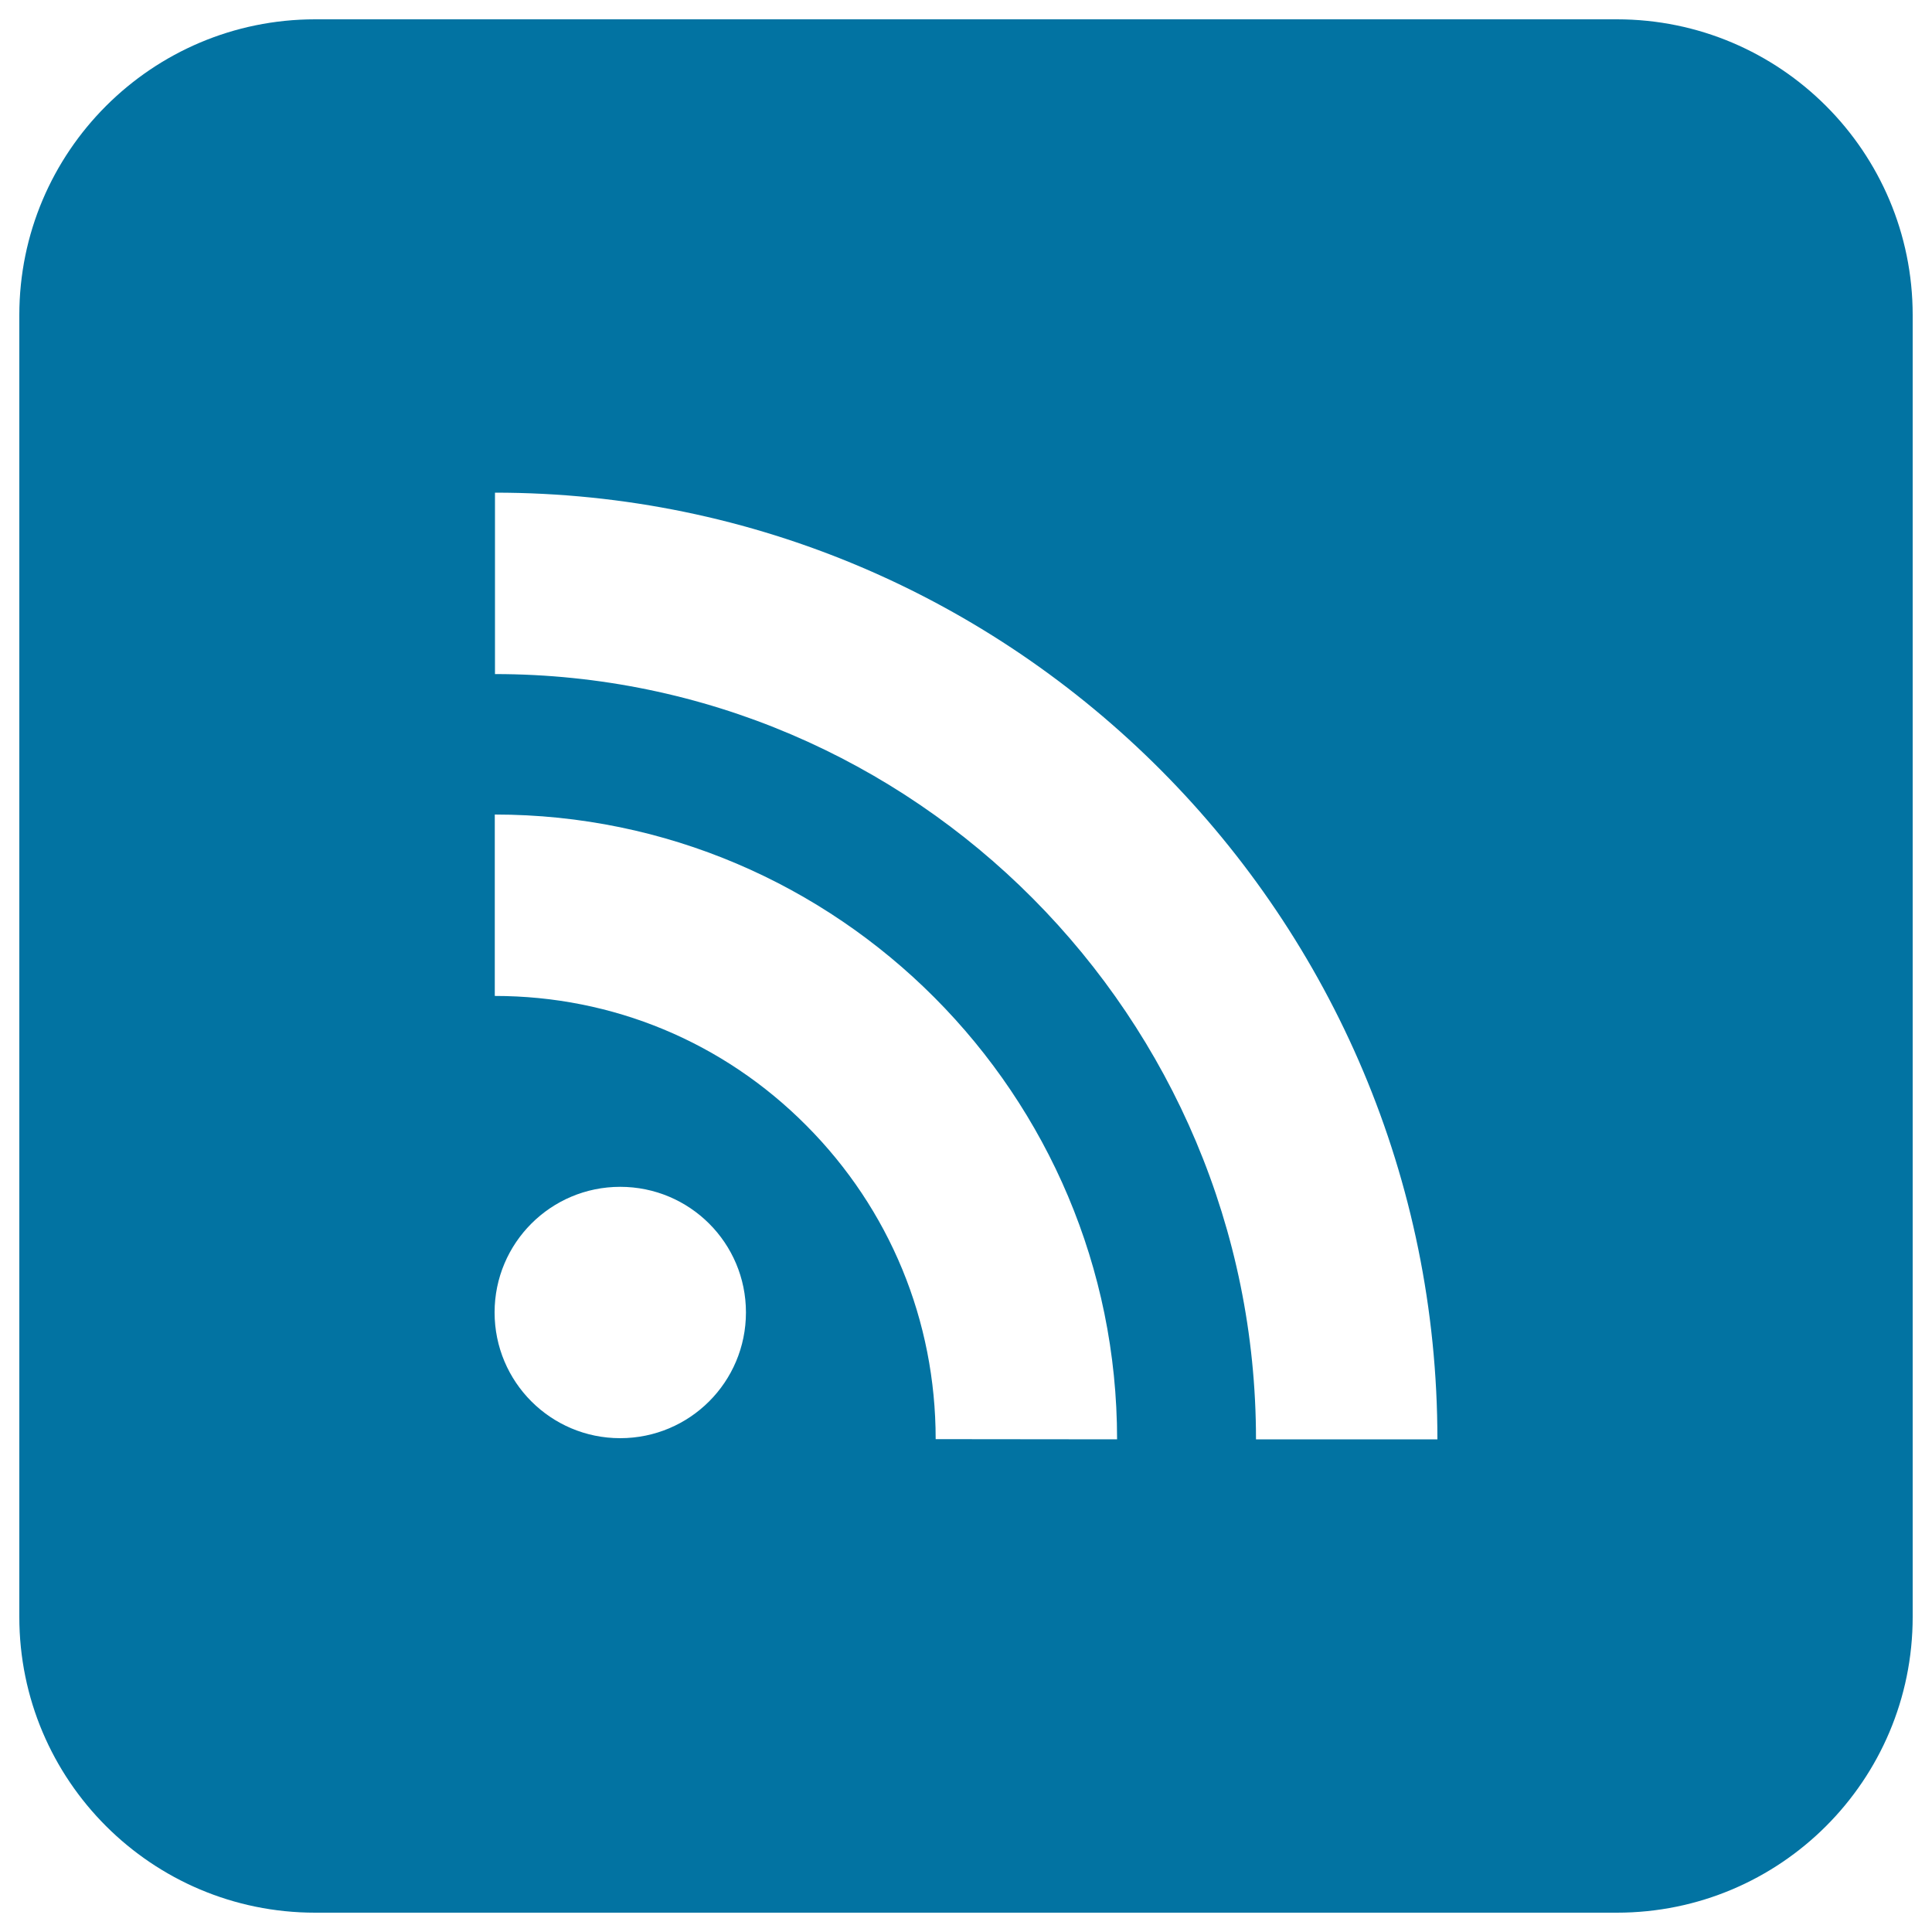 <svg xmlns="http://www.w3.org/2000/svg" viewBox="0 0 1000 1000" style="fill:#0273a2">
<title>Rss Interface Symbol In A Rounded Square SVG icon</title>
<g><path d="M836.9,10H163.1C78.6,10,10,78.6,10,163.1v673.8C10,921.5,78.6,990,163.1,990h673.8c84.6,0,153.1-68.5,153.1-153.1V163.1C990,78.6,921.5,10,836.9,10z M321,744.4c-35.9,0-65-29.1-65-65.1c0-35.9,29.1-65,65-65c36,0,65.1,29.1,65.1,65C386.1,715.3,357,744.4,321,744.4z M484.3,744.9c0-61.4-23.8-119-66.9-162.3c-43-43.3-100.3-67.1-161.3-67.1v-93.9c177.6,0,322.1,145,322.1,323.4L484.3,744.9L484.3,744.9z M650.1,745c0-218.4-176.7-396.1-393.9-396.1V255c268.9,0,487.8,219.8,487.8,490H650.1z"/></g>
</svg>